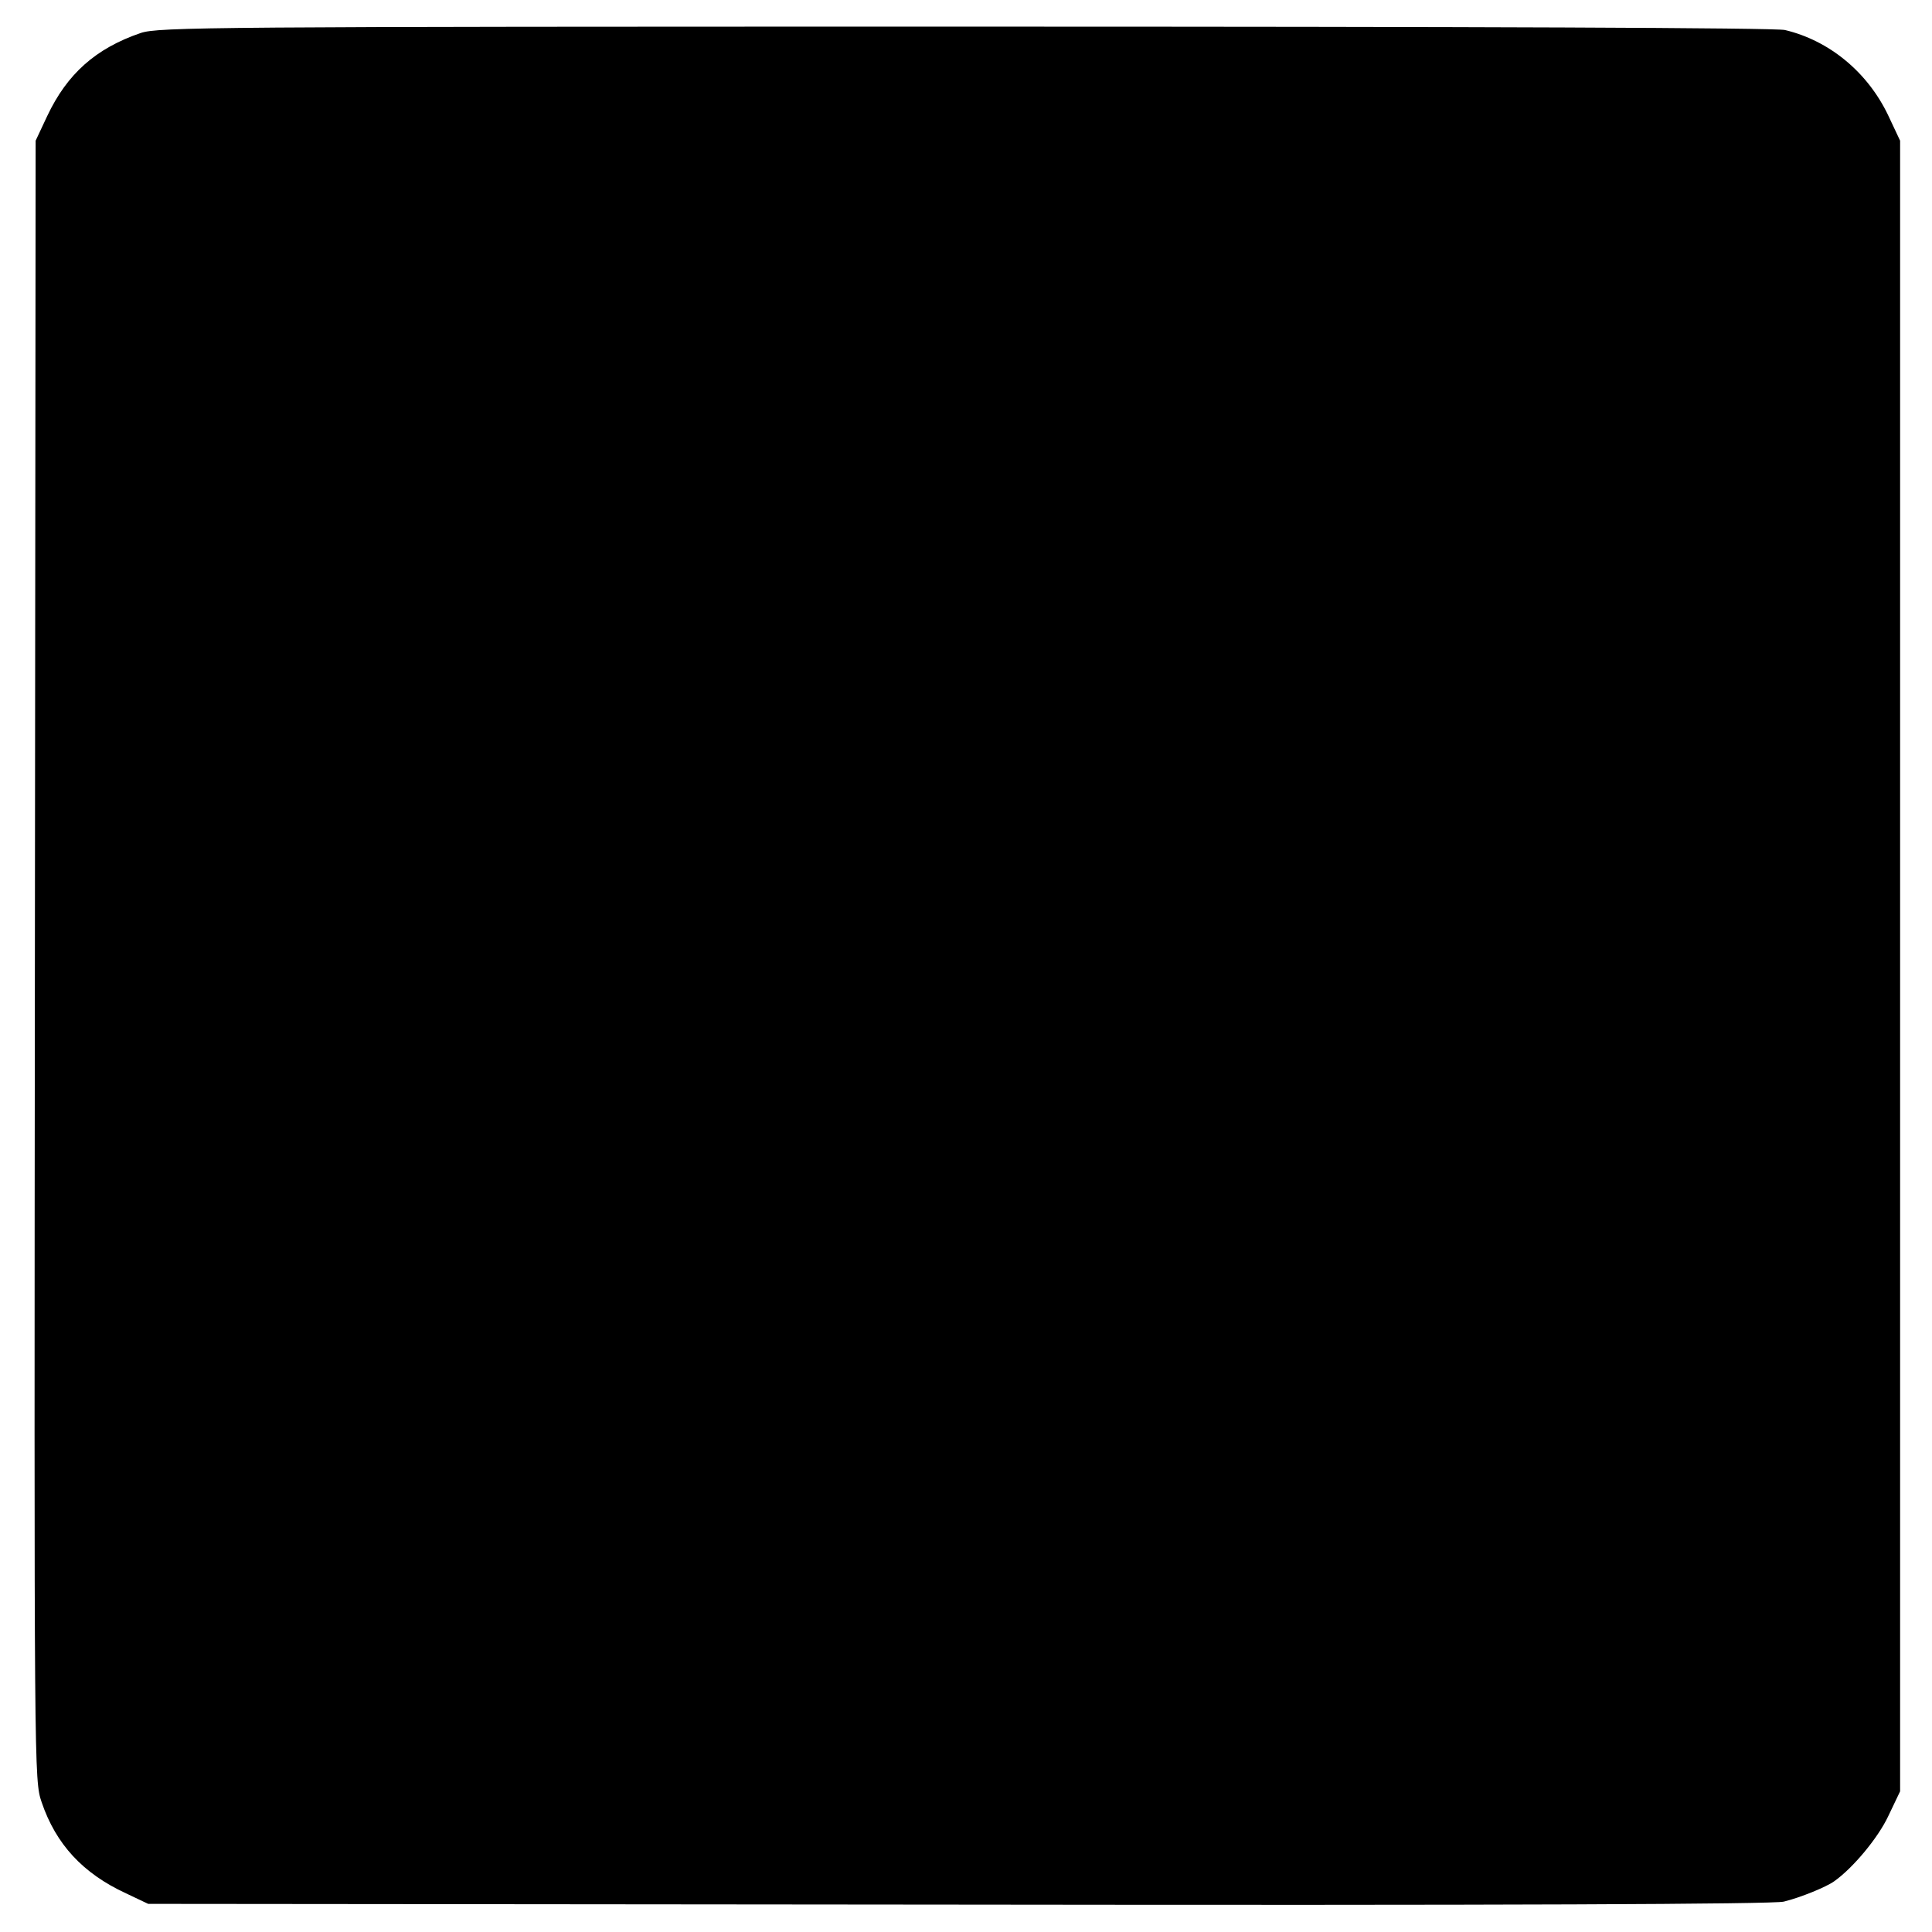 <?xml version="1.0" standalone="no"?>
<!DOCTYPE svg PUBLIC "-//W3C//DTD SVG 20010904//EN"
 "http://www.w3.org/TR/2001/REC-SVG-20010904/DTD/svg10.dtd">
<svg version="1.0" xmlns="http://www.w3.org/2000/svg"
 width="515pt" height="515pt" viewBox="0 0 515 515"
 preserveAspectRatio="xMidYMid meet">
<g transform="translate(0,515) scale(0.1,-0.1)"
fill="#000000" stroke="none">
<path d="M375 5062 c-120 -41 -196 -109 -249 -221 l-31 -66 -2 -2185 c-2
-2176 -2 -2185 18 -2244 38 -112 110 -190 225 -243 l59 -28 2160 -2 c1459 -2
2173 1 2200 8 45 11 113 39 134 54 51 36 117 116 144 173 l32 67 0 2200 0
2200 -32 68 c-55 115 -157 199 -275 227 -28 6 -811 9 -2188 9 -2008 0 -2148
-1 -2195 -17z"/>
</g>
</svg>
